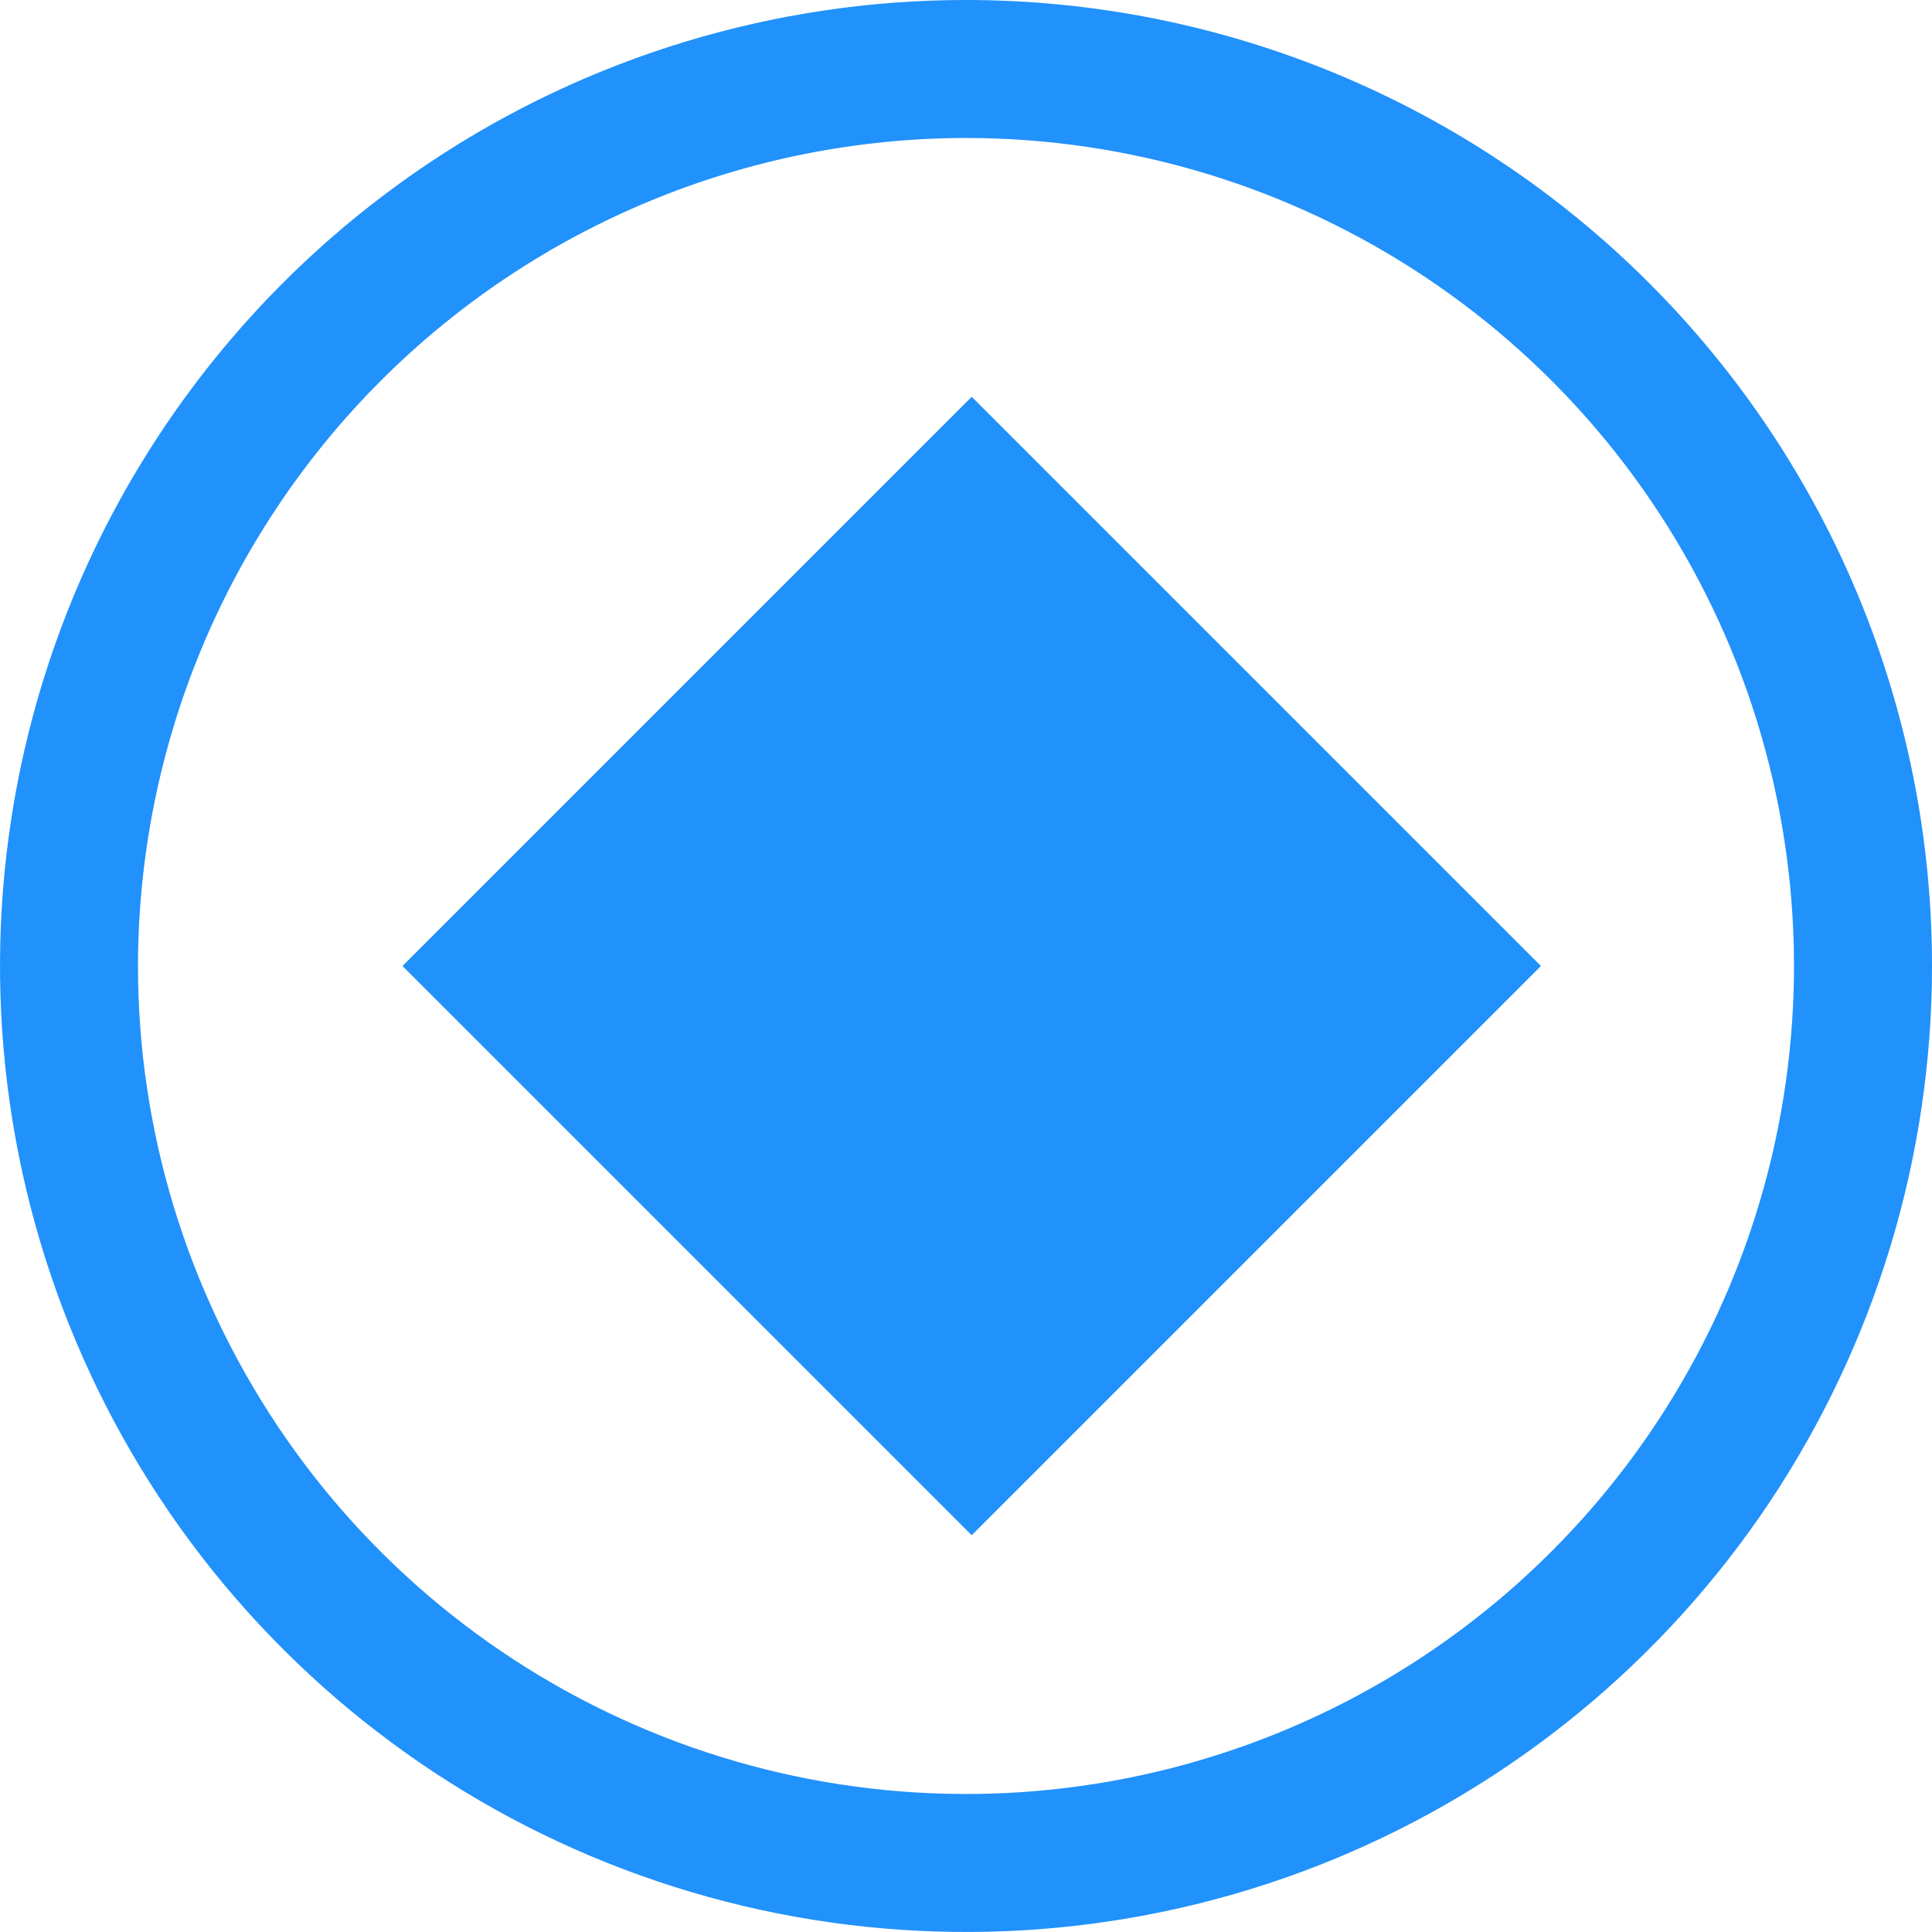<svg width="24" height="24" viewBox="0 0 24 24" fill="none" xmlns="http://www.w3.org/2000/svg">
<g clip-path="url(#clip0_16_241)">
<path d="M12.071 4.929L5 12L12.071 19.071L19.142 12L12.071 4.929Z" fill="#2191FB"/>
<path d="M12 1.714C14.034 1.714 16.023 2.318 17.714 3.448C19.406 4.578 20.724 6.184 21.503 8.064C22.281 9.943 22.485 12.011 22.088 14.007C21.691 16.002 20.712 17.835 19.273 19.273C17.835 20.712 16.002 21.691 14.007 22.088C12.011 22.485 9.943 22.281 8.064 21.503C6.184 20.724 4.578 19.406 3.448 17.714C2.318 16.023 1.714 14.034 1.714 12C1.717 9.273 2.802 6.659 4.73 4.73C6.659 2.802 9.273 1.717 12 1.714ZM12 0C9.627 0 7.307 0.704 5.333 2.022C3.36 3.341 1.822 5.215 0.913 7.408C0.005 9.601 -0.232 12.013 0.231 14.341C0.694 16.669 1.836 18.807 3.515 20.485C5.193 22.163 7.331 23.306 9.659 23.769C11.987 24.232 14.399 23.995 16.592 23.087C18.785 22.178 20.659 20.64 21.978 18.667C23.296 16.693 24 14.373 24 12C24 8.817 22.736 5.765 20.485 3.515C18.235 1.264 15.183 0 12 0Z" fill="#2191FB"/>
</g>
<defs>
<clipPath id="clip0_16_241">
<rect width="24" height="24" fill="white"/>
</clipPath>
</defs>
</svg>
